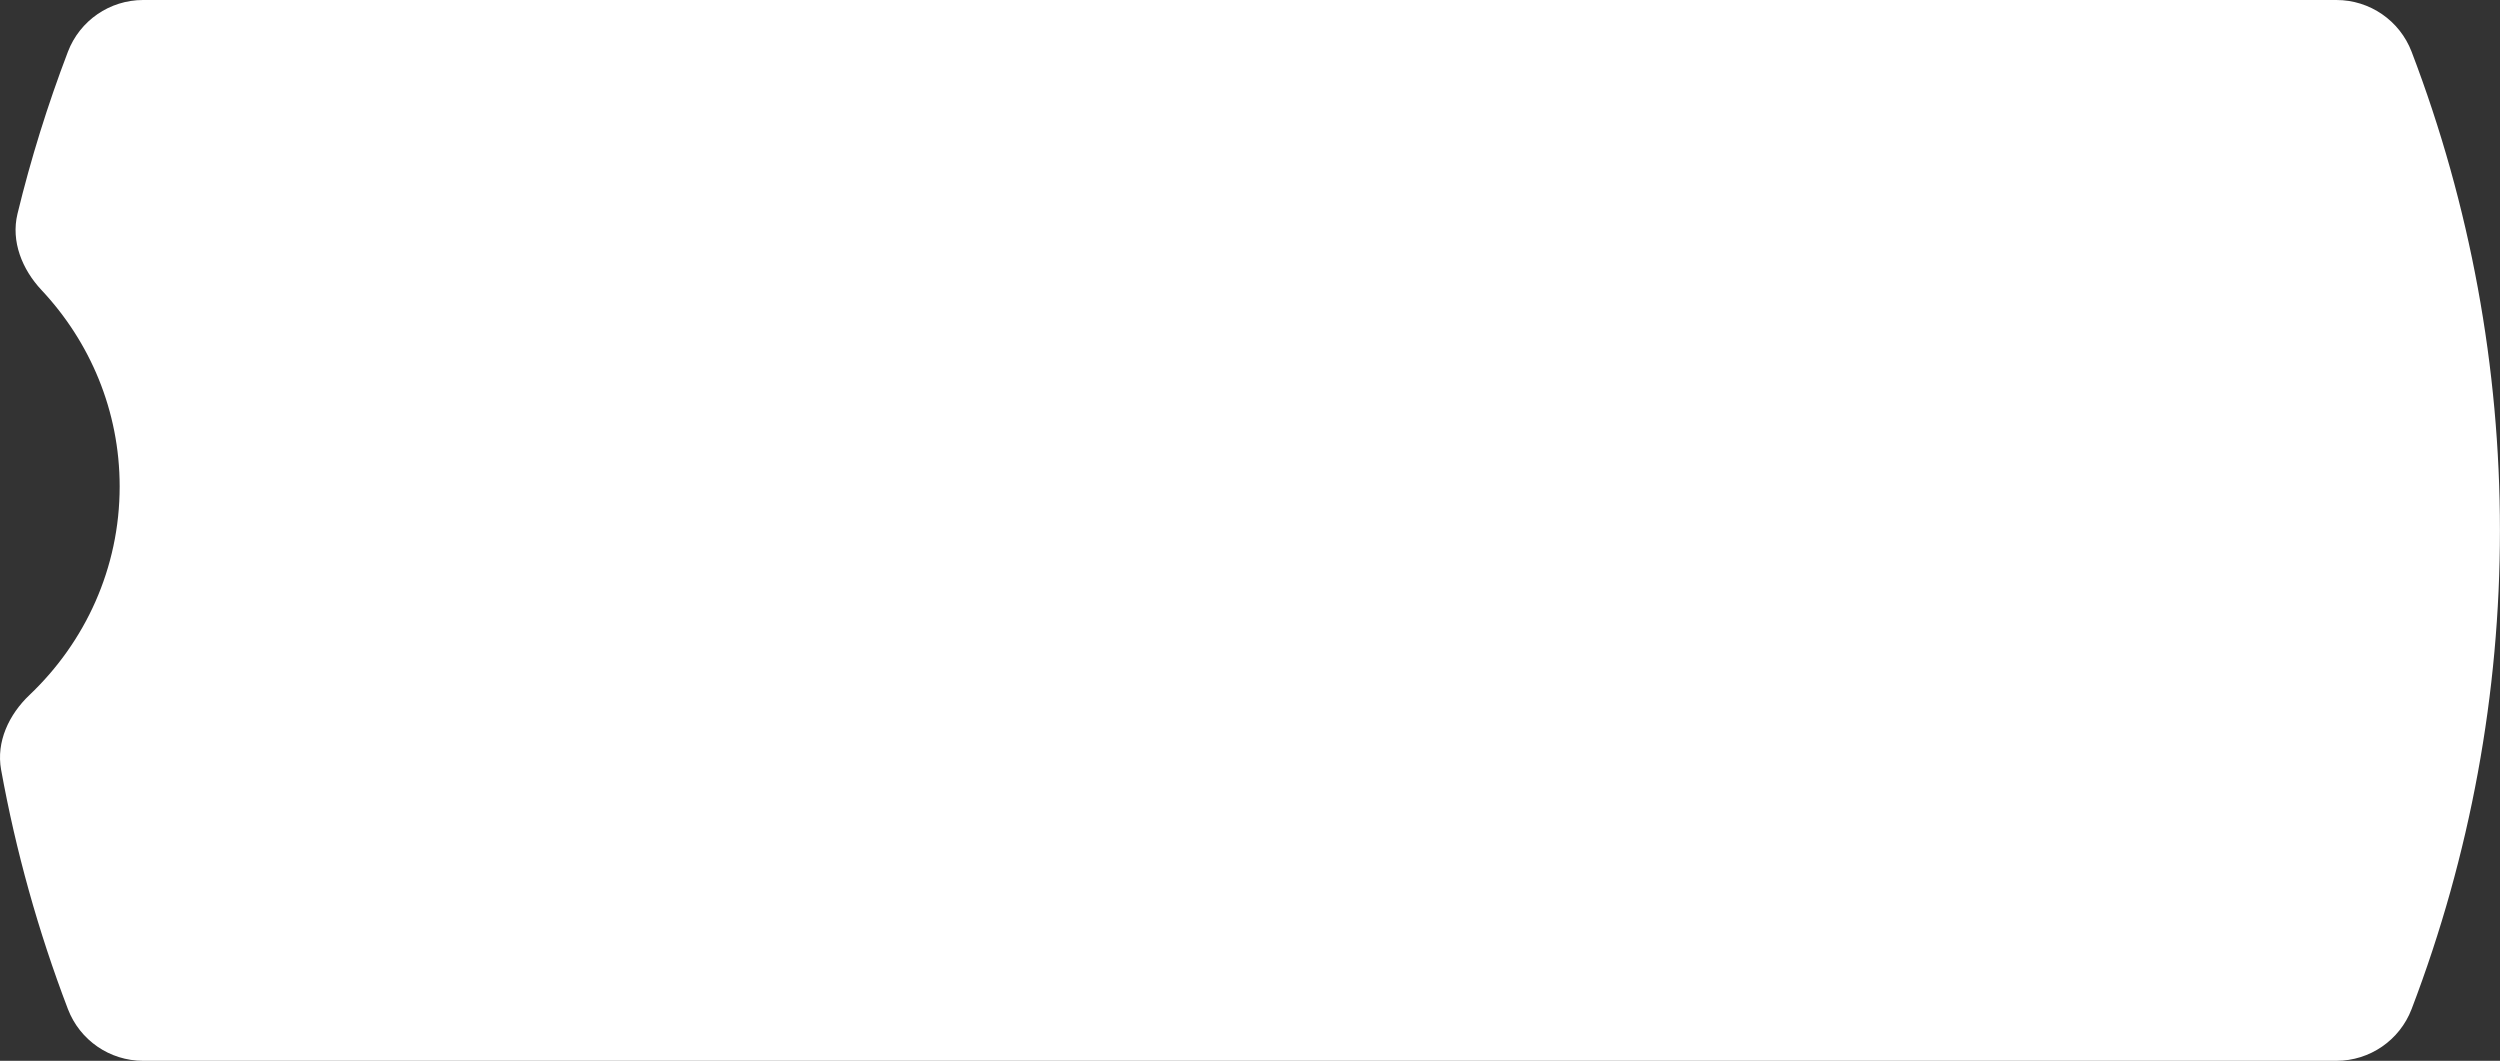 <?xml version="1.0" encoding="UTF-8"?> <svg xmlns="http://www.w3.org/2000/svg" width="370" height="157" viewBox="0 0 370 157" fill="none"><rect x="0" y="0" width="370" height="157" fill="#333333" stroke="none"/> <path fill-rule="evenodd" clip-rule="evenodd" d="M345.793 157C350.73 157 355.155 153.954 356.918 149.341C374.348 103.722 374.348 53.278 356.918 7.659C355.155 3.047 350.73 4.4213e-05 345.793 4.38123e-05L21.176 1.74629e-05C16.239 1.70621e-05 11.813 3.046 10.051 7.659C7.045 15.526 4.558 23.537 2.589 31.641C1.599 35.715 3.275 39.873 6.144 42.929C13.326 50.584 17.71 60.791 17.71 72C17.71 84.109 12.594 95.049 4.361 102.864C1.326 105.745 -0.584 109.79 0.162 113.908C2.34 125.924 5.637 137.788 10.051 149.341C11.813 153.953 16.239 157 21.176 157L345.793 157Z" fill="white"></path> </svg> 